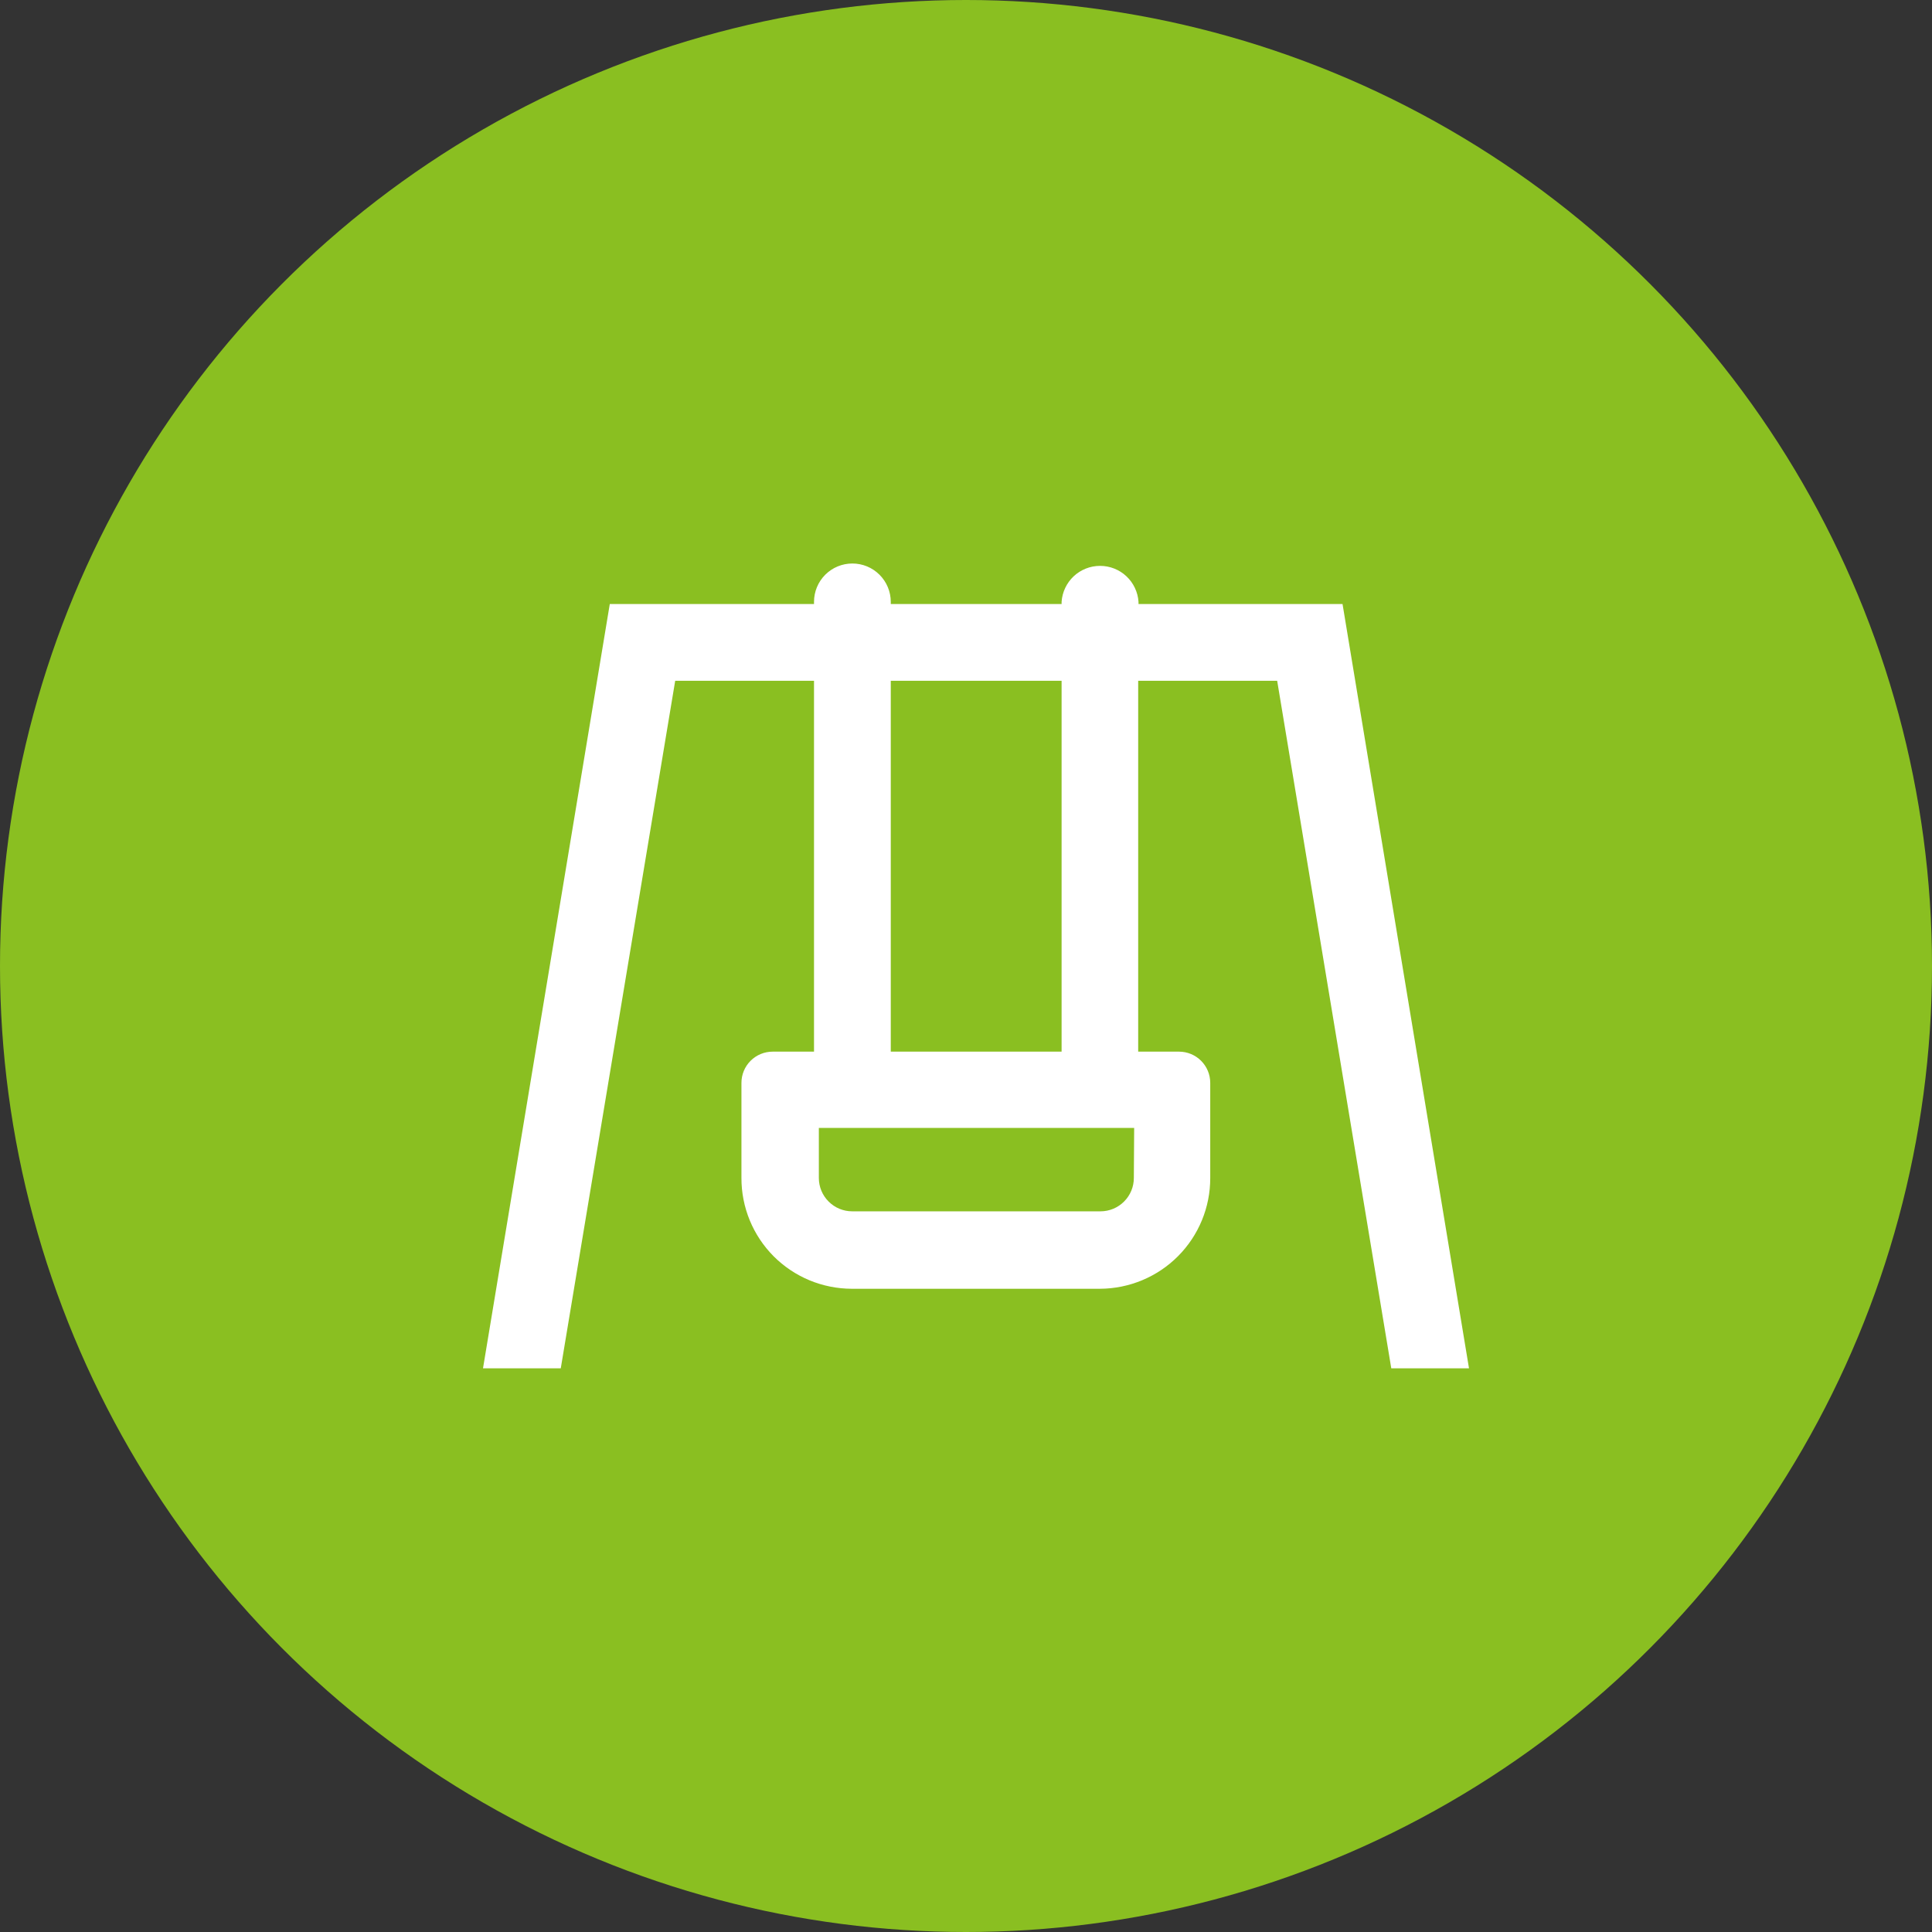 <svg width="48" height="48" viewBox="0 0 48 48" fill="none" xmlns="http://www.w3.org/2000/svg">
<rect x="0" y="0" width="48" height="48" fill="#333333" stroke="none"/>
<circle cx="24" cy="24" r="24" fill="#8ABF21"/>
<g clip-path="url(#clip0_1313_4832)">
<path d="M33.355 15.007H28.286V14.953C28.27 14.711 28.162 14.483 27.985 14.317C27.808 14.151 27.574 14.059 27.331 14.059C27.087 14.059 26.854 14.151 26.676 14.317C26.499 14.483 26.391 14.711 26.375 14.953V15.007H22.131V14.953C22.131 14.7 22.03 14.458 21.851 14.279C21.672 14.1 21.43 14 21.177 14C20.924 14 20.682 14.1 20.503 14.279C20.324 14.458 20.224 14.7 20.224 14.953V15.007H15.15L12 33.996H13.932L16.775 16.914H20.224V26.128H19.196C18.99 26.128 18.793 26.21 18.648 26.355C18.502 26.501 18.421 26.698 18.421 26.904V29.266C18.42 29.627 18.49 29.984 18.627 30.318C18.764 30.652 18.966 30.955 19.22 31.211C19.474 31.466 19.777 31.669 20.11 31.808C20.443 31.946 20.8 32.018 21.161 32.019H27.328C28.057 32.016 28.754 31.725 29.268 31.209C29.782 30.693 30.07 29.994 30.068 29.266V26.904C30.068 26.698 29.987 26.501 29.841 26.355C29.696 26.21 29.499 26.128 29.293 26.128H28.278V16.914H31.731L34.566 33.996H36.497L33.355 15.007ZM28.17 29.266C28.17 29.486 28.083 29.697 27.927 29.852C27.772 30.008 27.561 30.095 27.341 30.095H21.173C20.953 30.095 20.742 30.008 20.587 29.852C20.431 29.697 20.344 29.486 20.344 29.266V28.023H28.178L28.17 29.266ZM26.375 26.128H22.131V16.914H26.375V26.128Z" fill="white"/>
</g>
<defs>
<clipPath id="clip0_1313_4832">
<rect width="24.506" height="20" fill="white" transform="translate(12 14)"/>
</clipPath>
</defs>
</svg>
